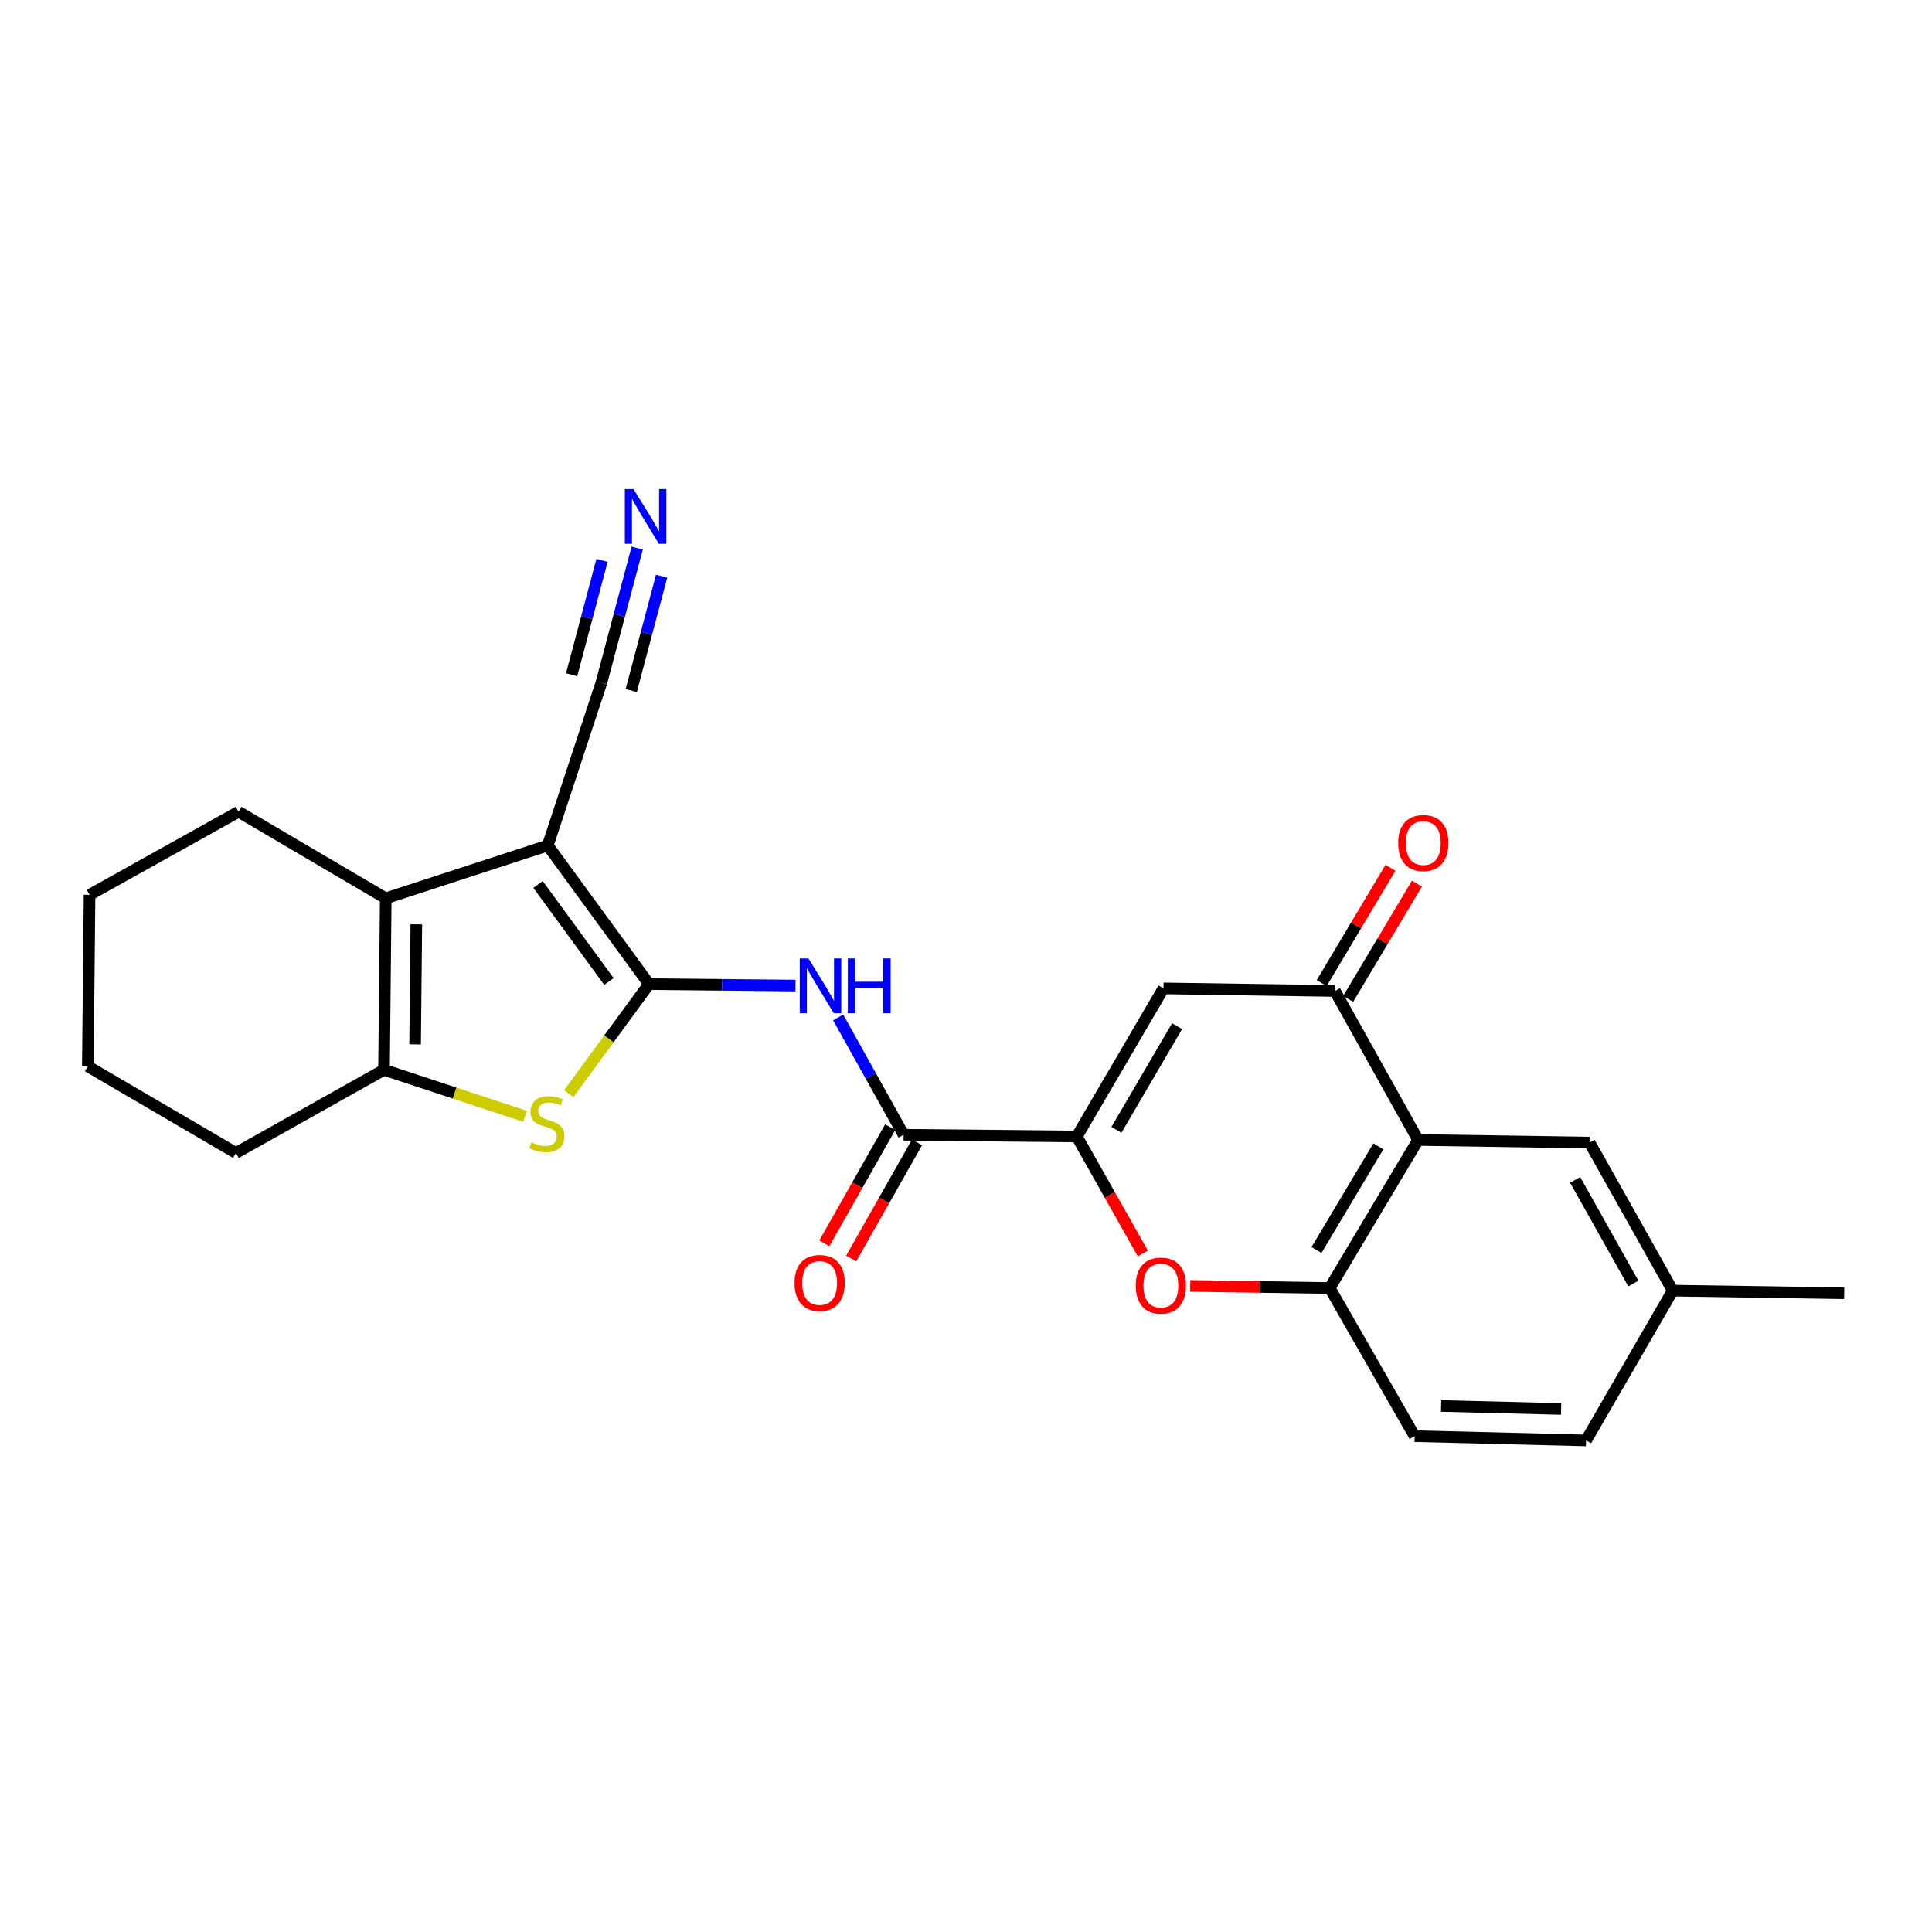<?xml version='1.0' encoding='iso-8859-1'?>
<svg version='1.1' baseProfile='full'
              xmlns='http://www.w3.org/2000/svg'
                      xmlns:rdkit='http://www.rdkit.org/xml'
                      xmlns:xlink='http://www.w3.org/1999/xlink'
                  xml:space='preserve'
width='1000px' height='1000px' viewBox='0 0 1000 1000'>
<!-- END OF HEADER -->
<rect style='opacity:1.0;fill:#FFFFFF;stroke:none' width='1000' height='1000' x='0' y='0'> </rect>
<path class='bond-0' d='M 335.925,509.362 L 283.508,437.627' style='fill:none;fill-rule:evenodd;stroke:#000000;stroke-width:6px;stroke-linecap:butt;stroke-linejoin:miter;stroke-opacity:1' />
<path class='bond-0' d='M 315.177,508.017 L 278.485,457.802' style='fill:none;fill-rule:evenodd;stroke:#000000;stroke-width:6px;stroke-linecap:butt;stroke-linejoin:miter;stroke-opacity:1' />
<path class='bond-1' d='M 335.925,509.362 L 315.149,537.723' style='fill:none;fill-rule:evenodd;stroke:#000000;stroke-width:6px;stroke-linecap:butt;stroke-linejoin:miter;stroke-opacity:1' />
<path class='bond-1' d='M 315.149,537.723 L 294.373,566.084' style='fill:none;fill-rule:evenodd;stroke:#CCCC00;stroke-width:6px;stroke-linecap:butt;stroke-linejoin:miter;stroke-opacity:1' />
<path class='bond-4' d='M 335.925,509.362 L 373.833,509.745' style='fill:none;fill-rule:evenodd;stroke:#000000;stroke-width:6px;stroke-linecap:butt;stroke-linejoin:miter;stroke-opacity:1' />
<path class='bond-4' d='M 373.833,509.745 L 411.741,510.127' style='fill:none;fill-rule:evenodd;stroke:#0000FF;stroke-width:6px;stroke-linecap:butt;stroke-linejoin:miter;stroke-opacity:1' />
<path class='bond-3' d='M 283.508,437.627 L 199.662,464.97' style='fill:none;fill-rule:evenodd;stroke:#000000;stroke-width:6px;stroke-linecap:butt;stroke-linejoin:miter;stroke-opacity:1' />
<path class='bond-12' d='M 283.508,437.627 L 311.295,353.337' style='fill:none;fill-rule:evenodd;stroke:#000000;stroke-width:6px;stroke-linecap:butt;stroke-linejoin:miter;stroke-opacity:1' />
<path class='bond-5' d='M 271.757,577.804 L 235.262,565.761' style='fill:none;fill-rule:evenodd;stroke:#CCCC00;stroke-width:6px;stroke-linecap:butt;stroke-linejoin:miter;stroke-opacity:1' />
<path class='bond-5' d='M 235.262,565.761 L 198.767,553.719' style='fill:none;fill-rule:evenodd;stroke:#000000;stroke-width:6px;stroke-linecap:butt;stroke-linejoin:miter;stroke-opacity:1' />
<path class='bond-2' d='M 557.355,588.244 L 467.71,587.348' style='fill:none;fill-rule:evenodd;stroke:#000000;stroke-width:6px;stroke-linecap:butt;stroke-linejoin:miter;stroke-opacity:1' />
<path class='bond-6' d='M 557.355,588.244 L 602.217,511.579' style='fill:none;fill-rule:evenodd;stroke:#000000;stroke-width:6px;stroke-linecap:butt;stroke-linejoin:miter;stroke-opacity:1' />
<path class='bond-6' d='M 577.858,584.804 L 609.261,531.139' style='fill:none;fill-rule:evenodd;stroke:#000000;stroke-width:6px;stroke-linecap:butt;stroke-linejoin:miter;stroke-opacity:1' />
<path class='bond-10' d='M 557.355,588.244 L 574.446,618.527' style='fill:none;fill-rule:evenodd;stroke:#000000;stroke-width:6px;stroke-linecap:butt;stroke-linejoin:miter;stroke-opacity:1' />
<path class='bond-10' d='M 574.446,618.527 L 591.538,648.81' style='fill:none;fill-rule:evenodd;stroke:#FF0000;stroke-width:6px;stroke-linecap:butt;stroke-linejoin:miter;stroke-opacity:1' />
<path class='bond-19' d='M 199.662,464.97 L 123.485,420.161' style='fill:none;fill-rule:evenodd;stroke:#000000;stroke-width:6px;stroke-linecap:butt;stroke-linejoin:miter;stroke-opacity:1' />
<path class='bond-25' d='M 199.662,464.97 L 198.767,553.719' style='fill:none;fill-rule:evenodd;stroke:#000000;stroke-width:6px;stroke-linecap:butt;stroke-linejoin:miter;stroke-opacity:1' />
<path class='bond-25' d='M 215.486,478.443 L 214.859,540.568' style='fill:none;fill-rule:evenodd;stroke:#000000;stroke-width:6px;stroke-linecap:butt;stroke-linejoin:miter;stroke-opacity:1' />
<path class='bond-7' d='M 433.832,526.625 L 450.771,556.986' style='fill:none;fill-rule:evenodd;stroke:#0000FF;stroke-width:6px;stroke-linecap:butt;stroke-linejoin:miter;stroke-opacity:1' />
<path class='bond-7' d='M 450.771,556.986 L 467.71,587.348' style='fill:none;fill-rule:evenodd;stroke:#000000;stroke-width:6px;stroke-linecap:butt;stroke-linejoin:miter;stroke-opacity:1' />
<path class='bond-21' d='M 198.767,553.719 L 122.119,596.764' style='fill:none;fill-rule:evenodd;stroke:#000000;stroke-width:6px;stroke-linecap:butt;stroke-linejoin:miter;stroke-opacity:1' />
<path class='bond-9' d='M 602.217,511.579 L 690.966,512.926' style='fill:none;fill-rule:evenodd;stroke:#000000;stroke-width:6px;stroke-linecap:butt;stroke-linejoin:miter;stroke-opacity:1' />
<path class='bond-16' d='M 460.768,583.413 L 443.725,613.475' style='fill:none;fill-rule:evenodd;stroke:#000000;stroke-width:6px;stroke-linecap:butt;stroke-linejoin:miter;stroke-opacity:1' />
<path class='bond-16' d='M 443.725,613.475 L 426.683,643.537' style='fill:none;fill-rule:evenodd;stroke:#FF0000;stroke-width:6px;stroke-linecap:butt;stroke-linejoin:miter;stroke-opacity:1' />
<path class='bond-16' d='M 474.651,591.283 L 457.609,621.346' style='fill:none;fill-rule:evenodd;stroke:#000000;stroke-width:6px;stroke-linecap:butt;stroke-linejoin:miter;stroke-opacity:1' />
<path class='bond-16' d='M 457.609,621.346 L 440.566,651.408' style='fill:none;fill-rule:evenodd;stroke:#FF0000;stroke-width:6px;stroke-linecap:butt;stroke-linejoin:miter;stroke-opacity:1' />
<path class='bond-8' d='M 734.002,590.043 L 688.262,666.691' style='fill:none;fill-rule:evenodd;stroke:#000000;stroke-width:6px;stroke-linecap:butt;stroke-linejoin:miter;stroke-opacity:1' />
<path class='bond-8' d='M 713.437,593.362 L 681.419,647.015' style='fill:none;fill-rule:evenodd;stroke:#000000;stroke-width:6px;stroke-linecap:butt;stroke-linejoin:miter;stroke-opacity:1' />
<path class='bond-14' d='M 734.002,590.043 L 822.751,591.409' style='fill:none;fill-rule:evenodd;stroke:#000000;stroke-width:6px;stroke-linecap:butt;stroke-linejoin:miter;stroke-opacity:1' />
<path class='bond-27' d='M 734.002,590.043 L 690.966,512.926' style='fill:none;fill-rule:evenodd;stroke:#000000;stroke-width:6px;stroke-linecap:butt;stroke-linejoin:miter;stroke-opacity:1' />
<path class='bond-15' d='M 697.818,517.015 L 715.618,487.188' style='fill:none;fill-rule:evenodd;stroke:#000000;stroke-width:6px;stroke-linecap:butt;stroke-linejoin:miter;stroke-opacity:1' />
<path class='bond-15' d='M 715.618,487.188 L 733.418,457.36' style='fill:none;fill-rule:evenodd;stroke:#FF0000;stroke-width:6px;stroke-linecap:butt;stroke-linejoin:miter;stroke-opacity:1' />
<path class='bond-15' d='M 684.114,508.837 L 701.914,479.009' style='fill:none;fill-rule:evenodd;stroke:#000000;stroke-width:6px;stroke-linecap:butt;stroke-linejoin:miter;stroke-opacity:1' />
<path class='bond-15' d='M 701.914,479.009 L 719.714,449.182' style='fill:none;fill-rule:evenodd;stroke:#FF0000;stroke-width:6px;stroke-linecap:butt;stroke-linejoin:miter;stroke-opacity:1' />
<path class='bond-11' d='M 616.054,665.577 L 652.158,666.134' style='fill:none;fill-rule:evenodd;stroke:#FF0000;stroke-width:6px;stroke-linecap:butt;stroke-linejoin:miter;stroke-opacity:1' />
<path class='bond-11' d='M 652.158,666.134 L 688.262,666.691' style='fill:none;fill-rule:evenodd;stroke:#000000;stroke-width:6px;stroke-linecap:butt;stroke-linejoin:miter;stroke-opacity:1' />
<path class='bond-17' d='M 688.262,666.691 L 732.202,743.355' style='fill:none;fill-rule:evenodd;stroke:#000000;stroke-width:6px;stroke-linecap:butt;stroke-linejoin:miter;stroke-opacity:1' />
<path class='bond-13' d='M 311.295,353.337 L 320.55,318.512' style='fill:none;fill-rule:evenodd;stroke:#000000;stroke-width:6px;stroke-linecap:butt;stroke-linejoin:miter;stroke-opacity:1' />
<path class='bond-13' d='M 320.55,318.512 L 329.806,283.686' style='fill:none;fill-rule:evenodd;stroke:#0000FF;stroke-width:6px;stroke-linecap:butt;stroke-linejoin:miter;stroke-opacity:1' />
<path class='bond-13' d='M 326.718,357.436 L 334.585,327.835' style='fill:none;fill-rule:evenodd;stroke:#000000;stroke-width:6px;stroke-linecap:butt;stroke-linejoin:miter;stroke-opacity:1' />
<path class='bond-13' d='M 334.585,327.835 L 342.452,298.233' style='fill:none;fill-rule:evenodd;stroke:#0000FF;stroke-width:6px;stroke-linecap:butt;stroke-linejoin:miter;stroke-opacity:1' />
<path class='bond-13' d='M 295.871,349.238 L 303.738,319.637' style='fill:none;fill-rule:evenodd;stroke:#000000;stroke-width:6px;stroke-linecap:butt;stroke-linejoin:miter;stroke-opacity:1' />
<path class='bond-13' d='M 303.738,319.637 L 311.605,290.035' style='fill:none;fill-rule:evenodd;stroke:#0000FF;stroke-width:6px;stroke-linecap:butt;stroke-linejoin:miter;stroke-opacity:1' />
<path class='bond-28' d='M 822.751,591.409 L 865.796,668.038' style='fill:none;fill-rule:evenodd;stroke:#000000;stroke-width:6px;stroke-linecap:butt;stroke-linejoin:miter;stroke-opacity:1' />
<path class='bond-28' d='M 815.294,610.719 L 845.425,664.36' style='fill:none;fill-rule:evenodd;stroke:#000000;stroke-width:6px;stroke-linecap:butt;stroke-linejoin:miter;stroke-opacity:1' />
<path class='bond-20' d='M 732.202,743.355 L 820.952,745.572' style='fill:none;fill-rule:evenodd;stroke:#000000;stroke-width:6px;stroke-linecap:butt;stroke-linejoin:miter;stroke-opacity:1' />
<path class='bond-20' d='M 745.913,727.734 L 808.038,729.285' style='fill:none;fill-rule:evenodd;stroke:#000000;stroke-width:6px;stroke-linecap:butt;stroke-linejoin:miter;stroke-opacity:1' />
<path class='bond-18' d='M 865.796,668.038 L 820.952,745.572' style='fill:none;fill-rule:evenodd;stroke:#000000;stroke-width:6px;stroke-linecap:butt;stroke-linejoin:miter;stroke-opacity:1' />
<path class='bond-22' d='M 865.796,668.038 L 954.545,669.395' style='fill:none;fill-rule:evenodd;stroke:#000000;stroke-width:6px;stroke-linecap:butt;stroke-linejoin:miter;stroke-opacity:1' />
<path class='bond-23' d='M 123.485,420.161 L 46.35,463.17' style='fill:none;fill-rule:evenodd;stroke:#000000;stroke-width:6px;stroke-linecap:butt;stroke-linejoin:miter;stroke-opacity:1' />
<path class='bond-24' d='M 122.119,596.764 L 45.455,551.919' style='fill:none;fill-rule:evenodd;stroke:#000000;stroke-width:6px;stroke-linecap:butt;stroke-linejoin:miter;stroke-opacity:1' />
<path class='bond-26' d='M 46.35,463.17 L 45.455,551.919' style='fill:none;fill-rule:evenodd;stroke:#000000;stroke-width:6px;stroke-linecap:butt;stroke-linejoin:miter;stroke-opacity:1' />
<path  class='atom-2' d='M 275.056 591.252
Q 275.376 591.372, 276.696 591.932
Q 278.016 592.492, 279.456 592.852
Q 280.936 593.172, 282.376 593.172
Q 285.056 593.172, 286.616 591.892
Q 288.176 590.572, 288.176 588.292
Q 288.176 586.732, 287.376 585.772
Q 286.616 584.812, 285.416 584.292
Q 284.216 583.772, 282.216 583.172
Q 279.696 582.412, 278.176 581.692
Q 276.696 580.972, 275.616 579.452
Q 274.576 577.932, 274.576 575.372
Q 274.576 571.812, 276.976 569.612
Q 279.416 567.412, 284.216 567.412
Q 287.496 567.412, 291.216 568.972
L 290.296 572.052
Q 286.896 570.652, 284.336 570.652
Q 281.576 570.652, 280.056 571.812
Q 278.536 572.932, 278.576 574.892
Q 278.576 576.412, 279.336 577.332
Q 280.136 578.252, 281.256 578.772
Q 282.416 579.292, 284.336 579.892
Q 286.896 580.692, 288.416 581.492
Q 289.936 582.292, 291.016 583.932
Q 292.136 585.532, 292.136 588.292
Q 292.136 592.212, 289.496 594.332
Q 286.896 596.412, 282.536 596.412
Q 280.016 596.412, 278.096 595.852
Q 276.216 595.332, 273.976 594.412
L 275.056 591.252
' fill='#CCCC00'/>
<path  class='atom-5' d='M 418.441 496.098
L 427.721 511.098
Q 428.641 512.578, 430.121 515.258
Q 431.601 517.938, 431.681 518.098
L 431.681 496.098
L 435.441 496.098
L 435.441 524.418
L 431.561 524.418
L 421.601 508.018
Q 420.441 506.098, 419.201 503.898
Q 418.001 501.698, 417.641 501.018
L 417.641 524.418
L 413.961 524.418
L 413.961 496.098
L 418.441 496.098
' fill='#0000FF'/>
<path  class='atom-5' d='M 438.841 496.098
L 442.681 496.098
L 442.681 508.138
L 457.161 508.138
L 457.161 496.098
L 461.001 496.098
L 461.001 524.418
L 457.161 524.418
L 457.161 511.338
L 442.681 511.338
L 442.681 524.418
L 438.841 524.418
L 438.841 496.098
' fill='#0000FF'/>
<path  class='atom-11' d='M 587.869 665.423
Q 587.869 658.623, 591.229 654.823
Q 594.589 651.023, 600.869 651.023
Q 607.149 651.023, 610.509 654.823
Q 613.869 658.623, 613.869 665.423
Q 613.869 672.303, 610.469 676.223
Q 607.069 680.103, 600.869 680.103
Q 594.629 680.103, 591.229 676.223
Q 587.869 672.343, 587.869 665.423
M 600.869 676.903
Q 605.189 676.903, 607.509 674.023
Q 609.869 671.103, 609.869 665.423
Q 609.869 659.863, 607.509 657.063
Q 605.189 654.223, 600.869 654.223
Q 596.549 654.223, 594.189 657.023
Q 591.869 659.823, 591.869 665.423
Q 591.869 671.143, 594.189 674.023
Q 596.549 676.903, 600.869 676.903
' fill='#FF0000'/>
<path  class='atom-14' d='M 327.9 253.141
L 337.18 268.141
Q 338.1 269.621, 339.58 272.301
Q 341.06 274.981, 341.14 275.141
L 341.14 253.141
L 344.9 253.141
L 344.9 281.461
L 341.02 281.461
L 331.06 265.061
Q 329.9 263.141, 328.66 260.941
Q 327.46 258.741, 327.1 258.061
L 327.1 281.461
L 323.42 281.461
L 323.42 253.141
L 327.9 253.141
' fill='#0000FF'/>
<path  class='atom-16' d='M 723.706 436.359
Q 723.706 429.559, 727.066 425.759
Q 730.426 421.959, 736.706 421.959
Q 742.986 421.959, 746.346 425.759
Q 749.706 429.559, 749.706 436.359
Q 749.706 443.239, 746.306 447.159
Q 742.906 451.039, 736.706 451.039
Q 730.466 451.039, 727.066 447.159
Q 723.706 443.279, 723.706 436.359
M 736.706 447.839
Q 741.026 447.839, 743.346 444.959
Q 745.706 442.039, 745.706 436.359
Q 745.706 430.799, 743.346 427.999
Q 741.026 425.159, 736.706 425.159
Q 732.386 425.159, 730.026 427.959
Q 727.706 430.759, 727.706 436.359
Q 727.706 442.079, 730.026 444.959
Q 732.386 447.839, 736.706 447.839
' fill='#FF0000'/>
<path  class='atom-17' d='M 411.257 664.075
Q 411.257 657.275, 414.617 653.475
Q 417.977 649.675, 424.257 649.675
Q 430.537 649.675, 433.897 653.475
Q 437.257 657.275, 437.257 664.075
Q 437.257 670.955, 433.857 674.875
Q 430.457 678.755, 424.257 678.755
Q 418.017 678.755, 414.617 674.875
Q 411.257 670.995, 411.257 664.075
M 424.257 675.555
Q 428.577 675.555, 430.897 672.675
Q 433.257 669.755, 433.257 664.075
Q 433.257 658.515, 430.897 655.715
Q 428.577 652.875, 424.257 652.875
Q 419.937 652.875, 417.577 655.675
Q 415.257 658.475, 415.257 664.075
Q 415.257 669.795, 417.577 672.675
Q 419.937 675.555, 424.257 675.555
' fill='#FF0000'/>
</svg>
